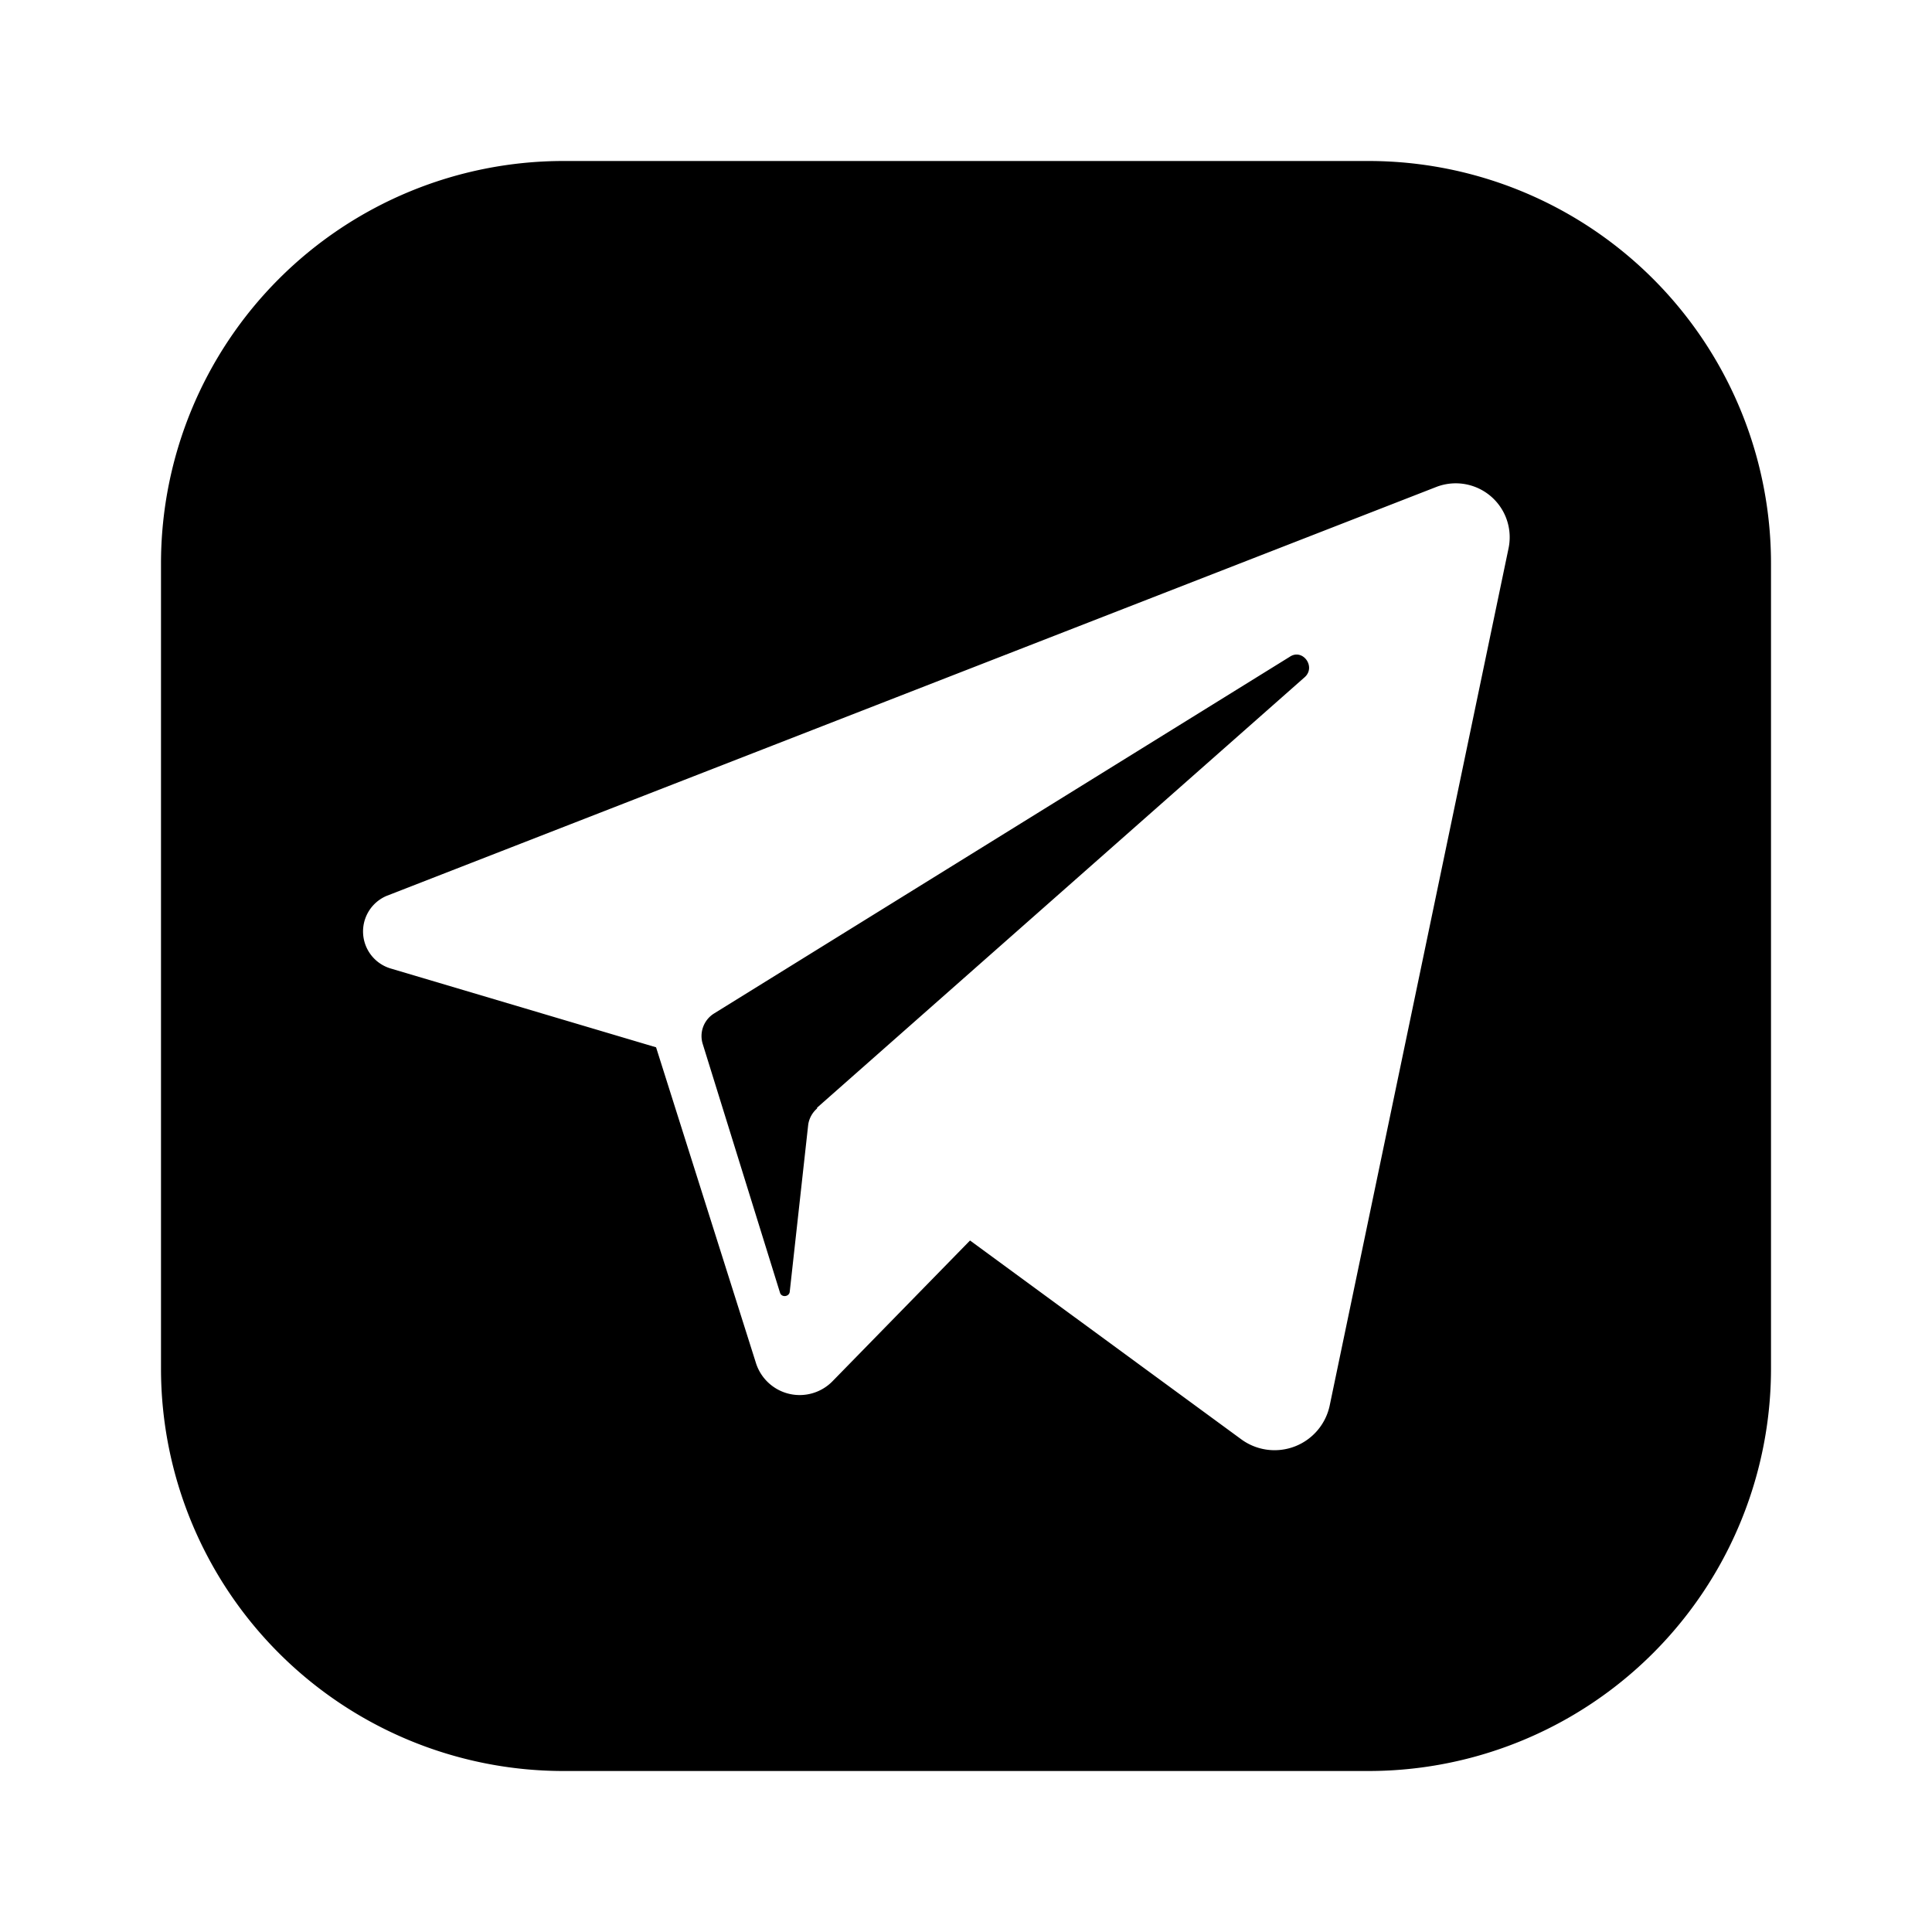 <svg fill="currentColor" xmlns="http://www.w3.org/2000/svg" viewBox="0 0 24 24"><path fill-rule="evenodd" d="M7 2h10a5 5 0 015 5v10a5 5 0 01-5 5H7a5 5 0 01-5-5V7a5 5 0 015-5zm-2.2 9.13l13.04-5.08a.67.67 0 01.9.76l-2.22 10.64a.7.7 0 01-1.1.43l-3.37-2.47-1.71 1.75a.57.57 0 01-.95-.23l-1.24-3.92-3.3-.98a.48.48 0 01-.05-.9zm5.35 2.63l6.06-5.35c.14-.13-.03-.36-.19-.25l-7.15 4.43a.33.33 0 00-.14.38l.96 3.09c.02.06.11.05.12-.01l.23-2.08a.33.33 0 01.11-.2z" clip-rule="evenodd"/></svg>